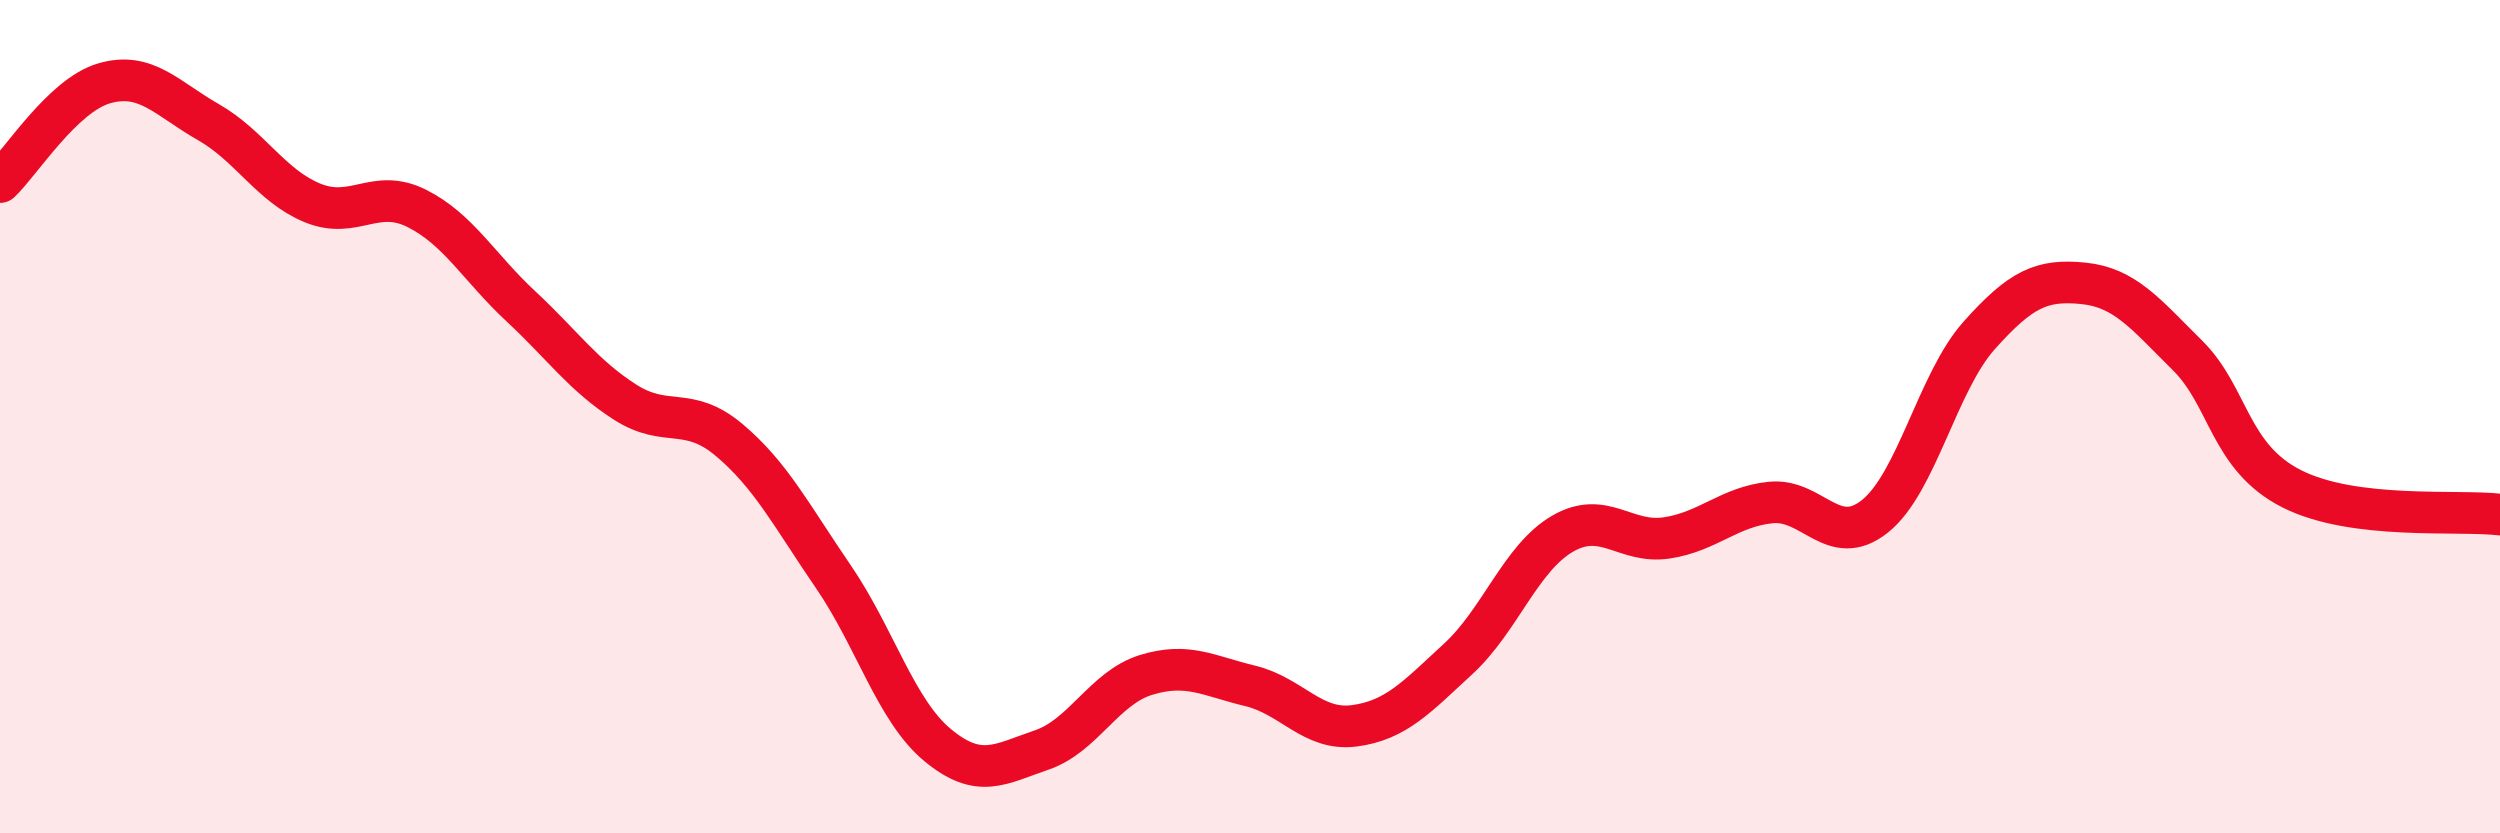 
    <svg width="60" height="20" viewBox="0 0 60 20" xmlns="http://www.w3.org/2000/svg">
      <path
        d="M 0,4.37 C 0.5,3.9 1.5,2.29 2.5,2 C 3.5,1.71 4,2.36 5,2.93 C 6,3.5 6.5,4.46 7.5,4.87 C 8.5,5.28 9,4.5 10,5 C 11,5.5 11.5,6.42 12.5,7.35 C 13.5,8.28 14,9.01 15,9.65 C 16,10.29 16.5,9.72 17.5,10.56 C 18.5,11.4 19,12.38 20,13.84 C 21,15.3 21.5,17.05 22.5,17.88 C 23.5,18.71 24,18.34 25,18 C 26,17.66 26.5,16.51 27.5,16.2 C 28.5,15.89 29,16.22 30,16.46 C 31,16.7 31.5,17.55 32.5,17.42 C 33.5,17.29 34,16.73 35,15.81 C 36,14.89 36.5,13.39 37.5,12.81 C 38.5,12.23 39,13.06 40,12.91 C 41,12.76 41.5,12.16 42.5,12.06 C 43.5,11.96 44,13.19 45,12.39 C 46,11.59 46.5,9.17 47.5,8.05 C 48.5,6.93 49,6.7 50,6.8 C 51,6.9 51.5,7.54 52.5,8.53 C 53.5,9.52 53.5,10.97 55,11.73 C 56.5,12.49 59,12.23 60,12.35L60 20L0 20Z"
        fill="#EB0A25"
        opacity="0.1"
        stroke-linecap="round"
        stroke-linejoin="round"
      />
      <path
        d="M 0,4.37 C 0.5,3.9 1.5,2.29 2.5,2 C 3.5,1.71 4,2.36 5,2.93 C 6,3.5 6.5,4.46 7.5,4.87 C 8.5,5.28 9,4.5 10,5 C 11,5.5 11.5,6.42 12.5,7.35 C 13.5,8.28 14,9.01 15,9.65 C 16,10.29 16.5,9.72 17.5,10.56 C 18.5,11.4 19,12.38 20,13.84 C 21,15.3 21.5,17.05 22.5,17.88 C 23.5,18.71 24,18.34 25,18 C 26,17.66 26.5,16.51 27.5,16.2 C 28.5,15.89 29,16.22 30,16.46 C 31,16.7 31.5,17.55 32.5,17.42 C 33.5,17.29 34,16.73 35,15.81 C 36,14.89 36.5,13.39 37.5,12.81 C 38.5,12.23 39,13.06 40,12.91 C 41,12.76 41.5,12.16 42.5,12.06 C 43.5,11.96 44,13.19 45,12.39 C 46,11.59 46.5,9.17 47.5,8.05 C 48.5,6.93 49,6.7 50,6.8 C 51,6.9 51.5,7.54 52.5,8.53 C 53.5,9.52 53.5,10.97 55,11.73 C 56.5,12.49 59,12.23 60,12.35"
        stroke="#EB0A25"
        stroke-width="1"
        fill="none"
        stroke-linecap="round"
        stroke-linejoin="round"
      />
    </svg>
  